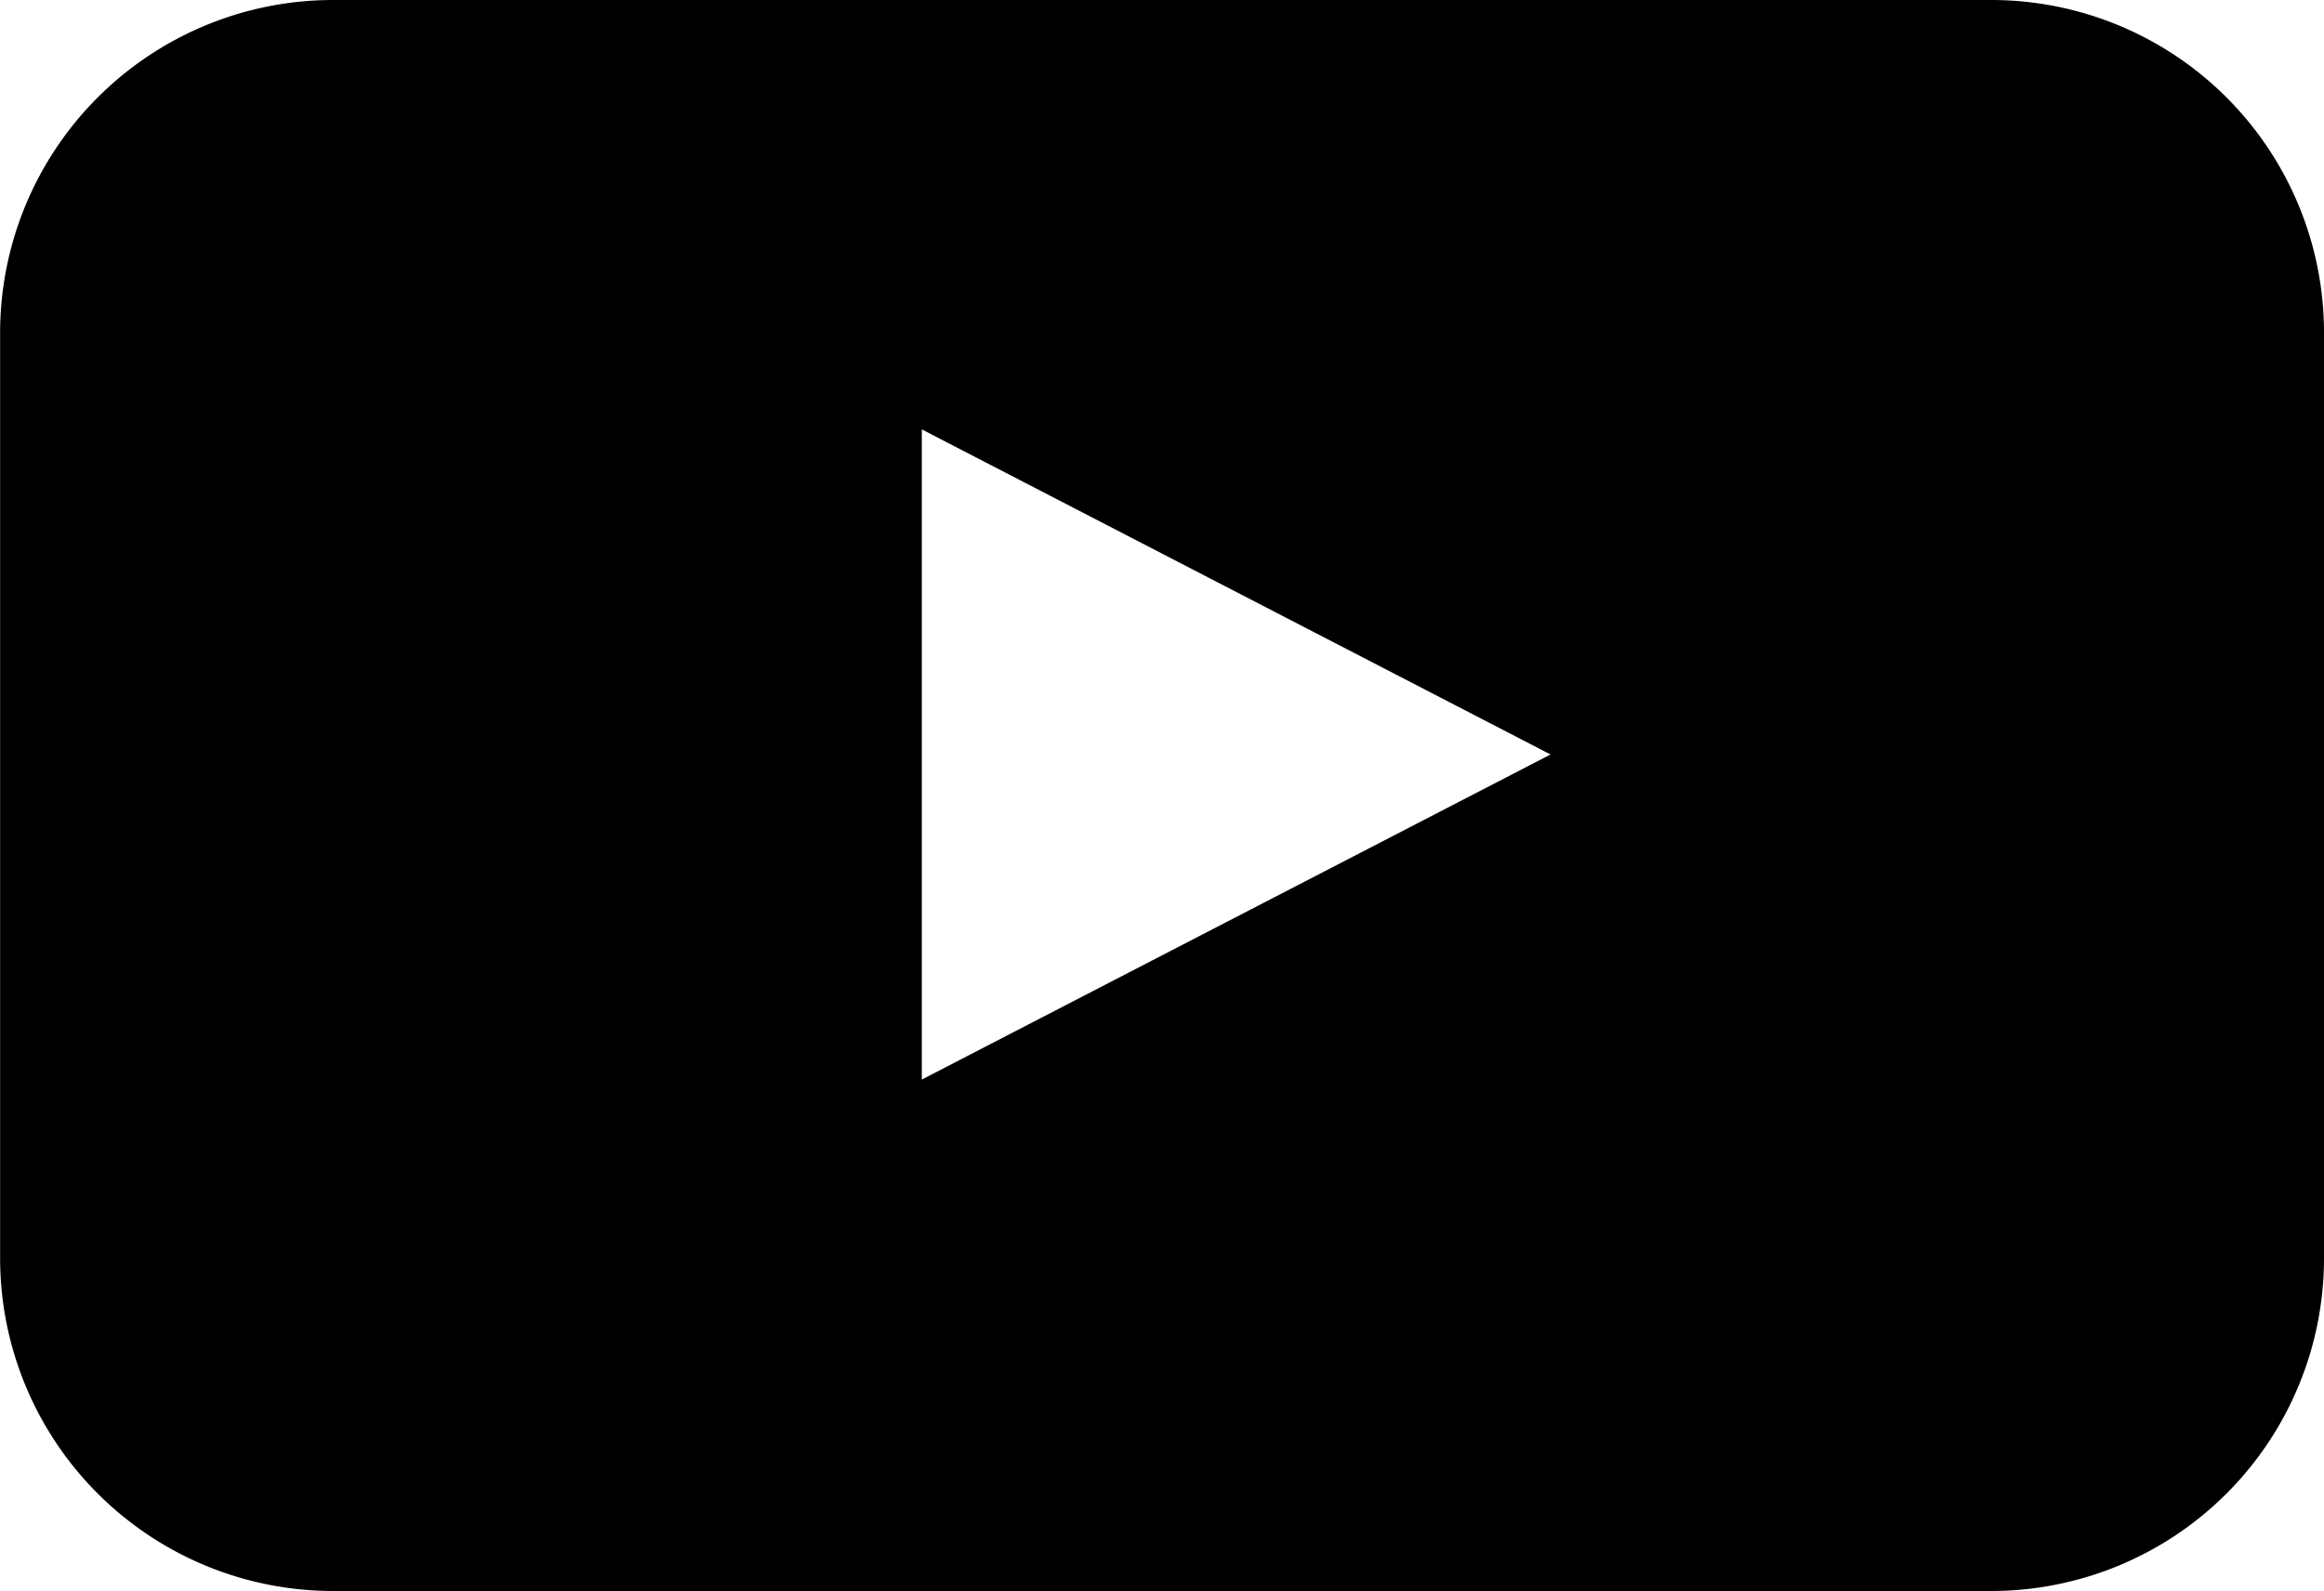 <svg xmlns="http://www.w3.org/2000/svg" width="21.069" height="14.429" viewBox="0 0 21.069 14.429"><path d="M967.821-59.235a3.017,3.017,0,0,1-3.009,3.009H949.763a3.019,3.019,0,0,1-3.01-3.009v-8.41a3.019,3.019,0,0,1,3.01-3.009h15.049a3.017,3.017,0,0,1,3.009,3.009Zm-12.712-1.629,5.7-2.948-5.7-2.948Z" transform="translate(-946.752 70.654)"/></svg>